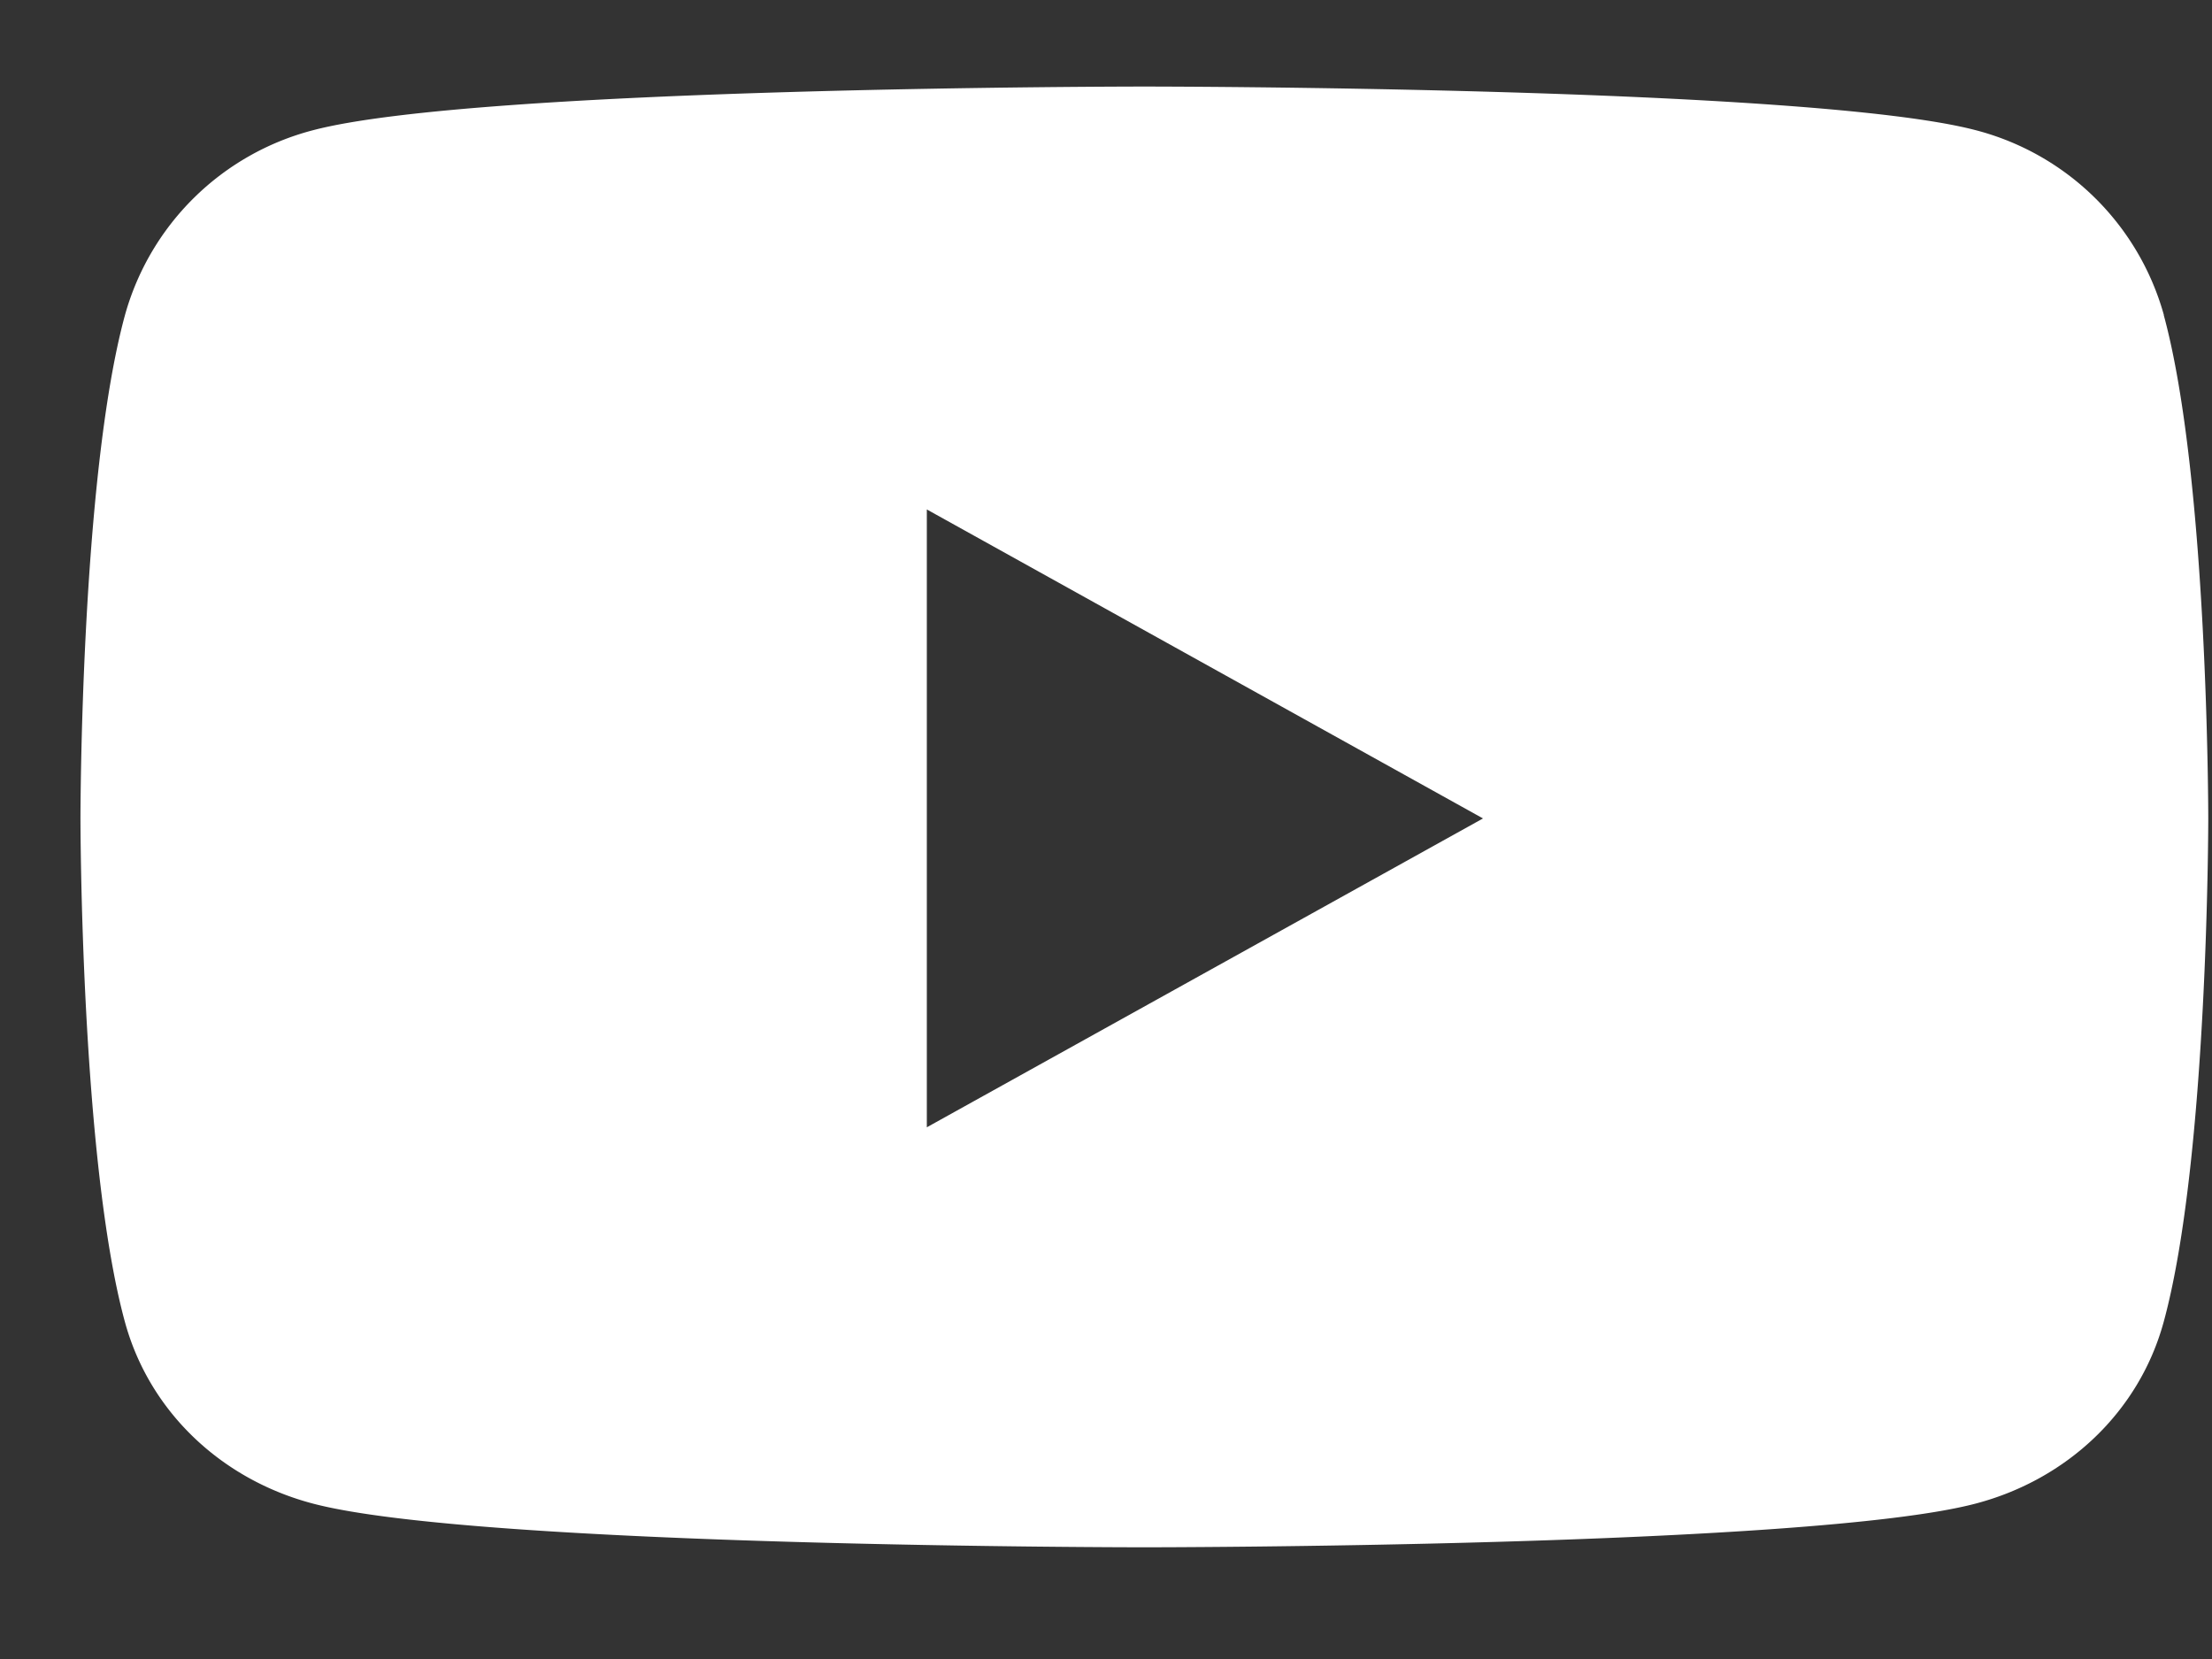 <svg width="16" height="12" fill="none" xmlns="http://www.w3.org/2000/svg"><rect width="100%" height="100%" fill="#333333" stroke="none"/><path d="M15.652 2.279a1.911 1.911 0 0 0-1.36-1.337C13.091.626 8.277.626 8.277.626s-4.813 0-6.013.316a1.911 1.911 0 0 0-1.36 1.337c-.322 1.18-.322 3.64-.322 3.64s0 2.462.321 3.641c.177.651.699 1.142 1.361 1.316 1.2.316 6.013.316 6.013.316s4.813 0 6.013-.316c.662-.174 1.184-.665 1.361-1.316.322-1.18.322-3.64.322-3.64s0-2.461-.322-3.641zM6.704 8.154V3.685l4.023 2.235-4.023 2.234z" fill="#fff"/></svg>